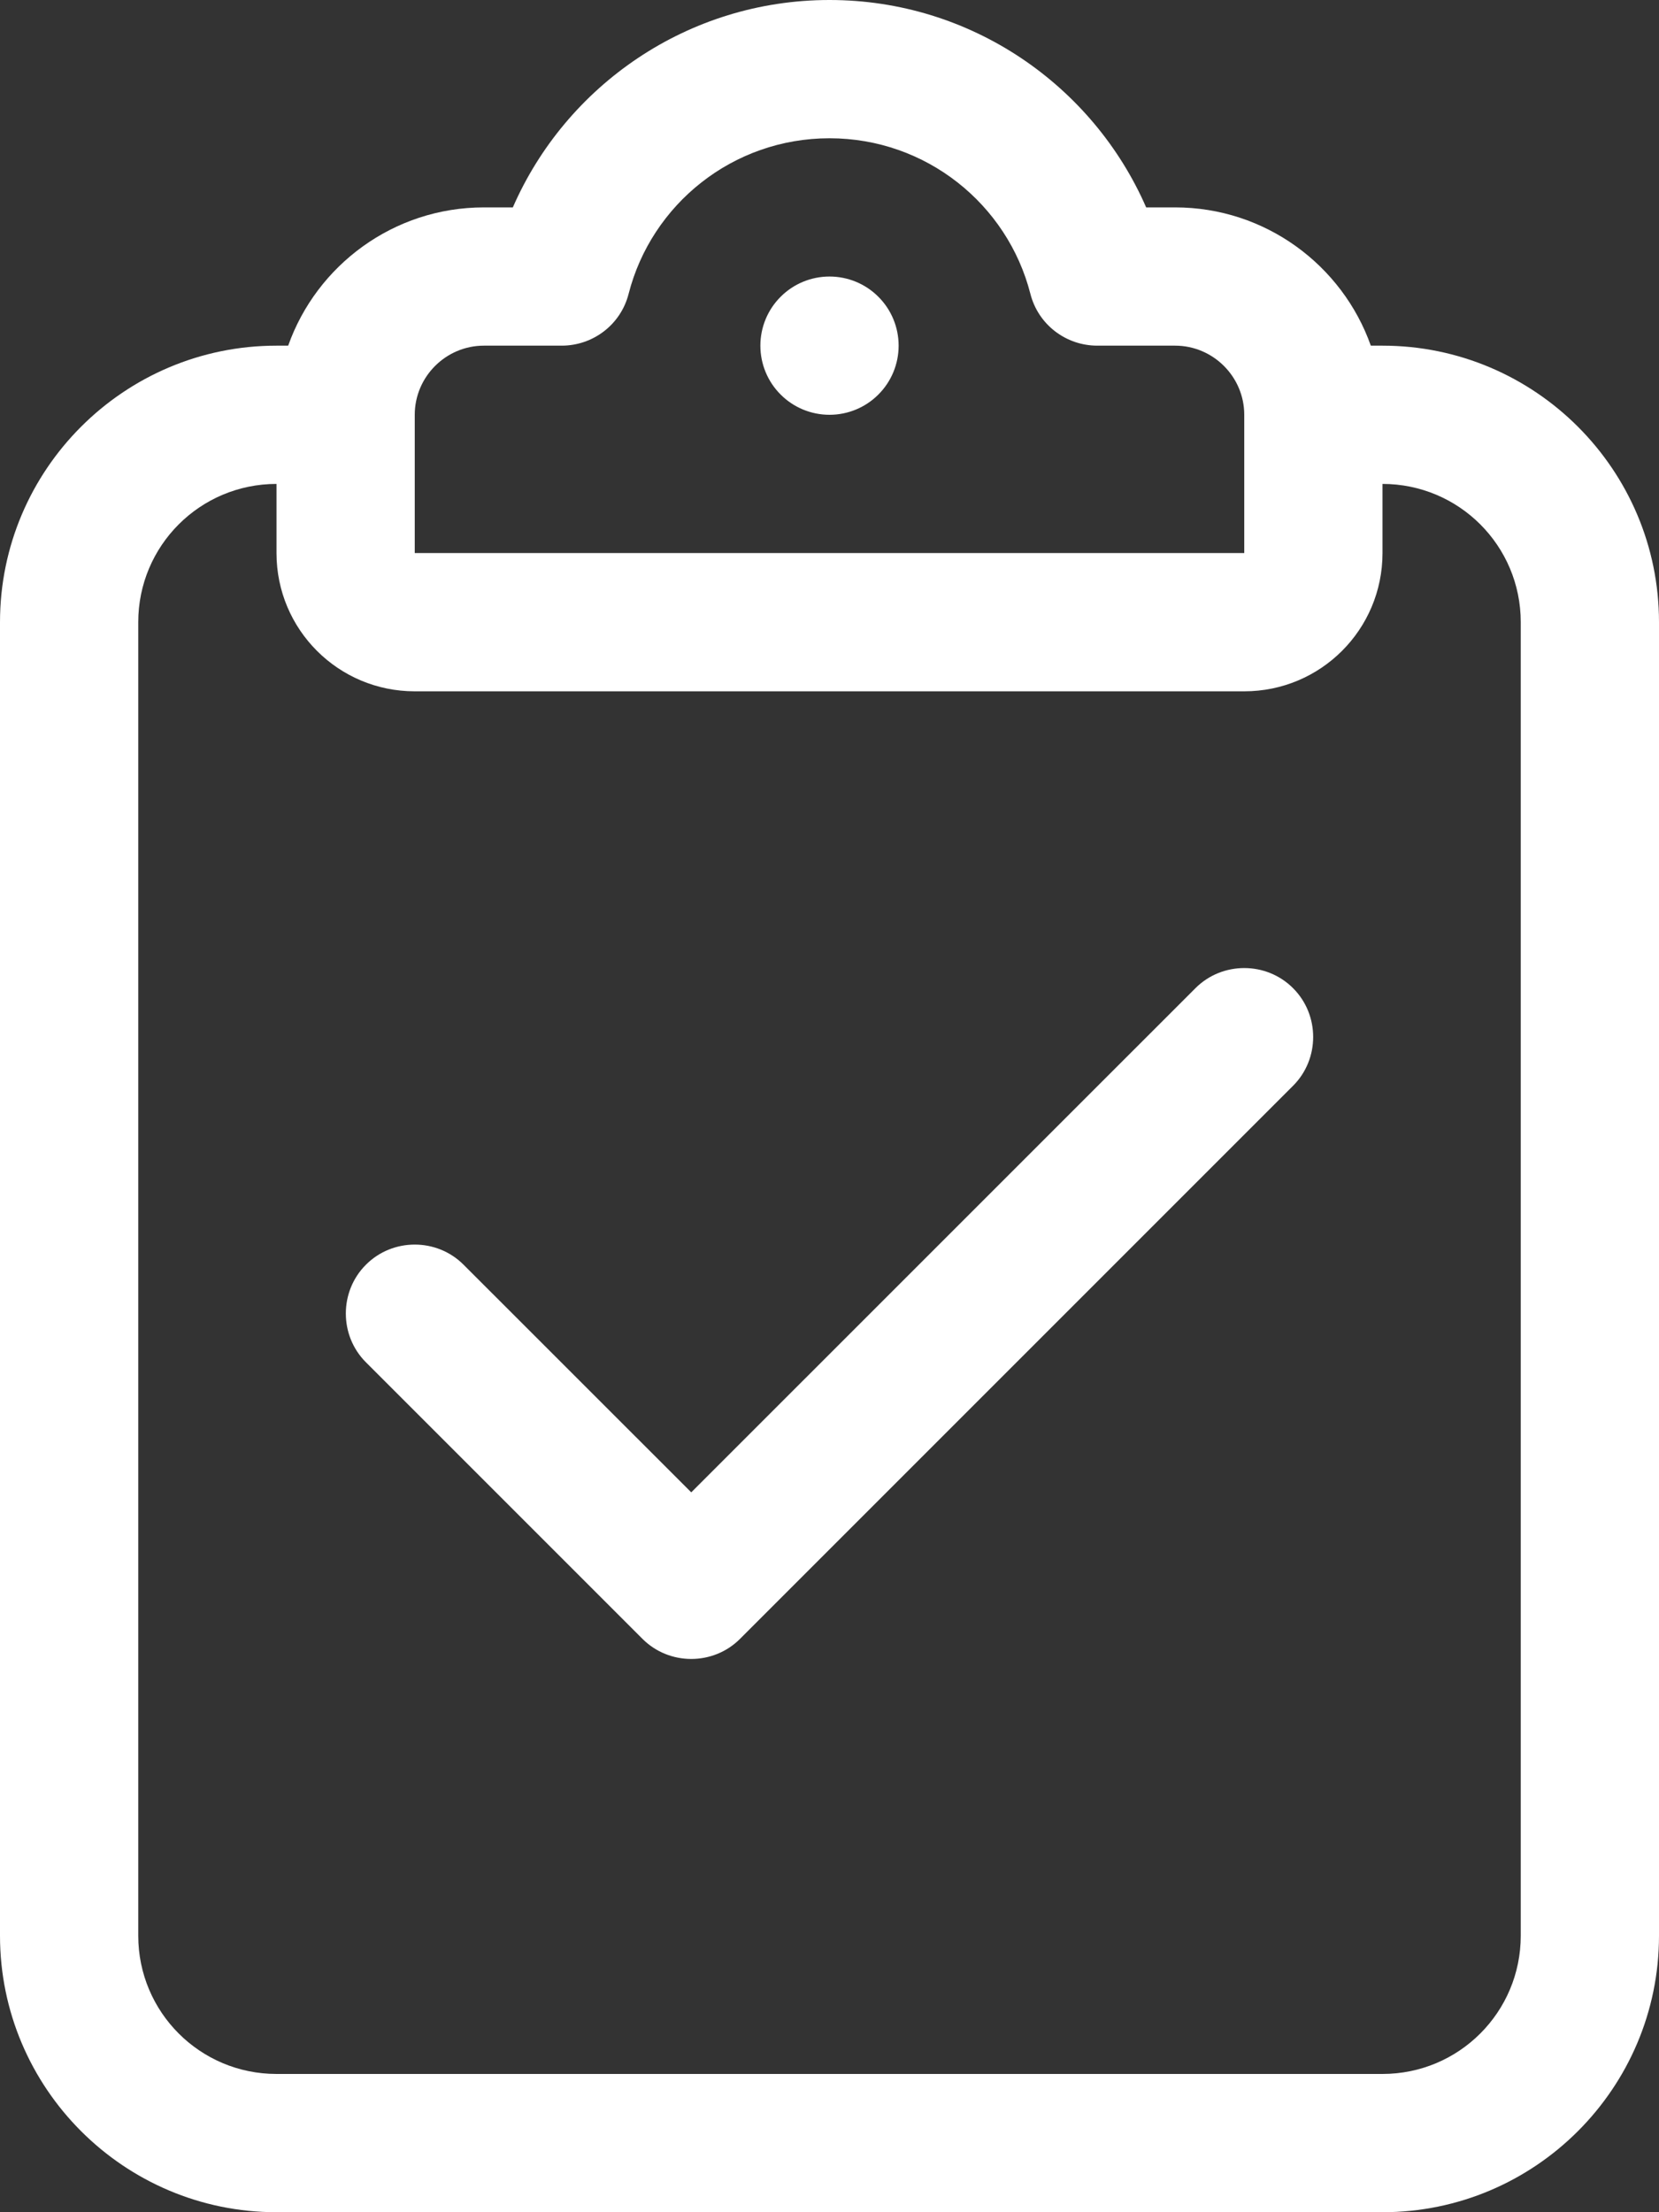 <svg width="24" height="32" viewBox="0 0 24 32" fill="none" xmlns="http://www.w3.org/2000/svg">
<rect x="0" y="0" width="24" height="32" fill="#333333" stroke="none"/>
<g clip-path="url(#clip0_2266_2643)">
<path d="M9.094 4.25C9.425 2.956 10.6 2 12 2C13.4 2 14.575 2.956 14.906 4.25C15.019 4.694 15.419 5 15.875 5H17C17.55 5 18 5.45 18 6V8H12H6V6C6 5.45 6.45 5 7 5H8.125C8.581 5 8.981 4.694 9.094 4.25ZM12 0C9.95 0 8.188 1.238 7.419 3H7C5.694 3 4.581 3.837 4.169 5H4C1.794 5 0 6.794 0 9V28C0 30.206 1.794 32 4 32H20C22.206 32 24 30.206 24 28V9C24 6.794 22.206 5 20 5H19.831C19.419 3.837 18.306 3 17 3H16.581C15.812 1.238 14.05 0 12 0ZM20 7C21.106 7 22 7.894 22 9V28C22 29.106 21.106 30 20 30H4C2.894 30 2 29.106 2 28V9C2 7.894 2.894 7 4 7V8C4 9.106 4.894 10 6 10H12H18C19.106 10 20 9.106 20 8V7ZM13 5C13 4.735 12.895 4.48 12.707 4.293C12.52 4.105 12.265 4 12 4C11.735 4 11.48 4.105 11.293 4.293C11.105 4.48 11 4.735 11 5C11 5.265 11.105 5.52 11.293 5.707C11.48 5.895 11.735 6 12 6C12.265 6 12.52 5.895 12.707 5.707C12.895 5.52 13 5.265 13 5ZM18.706 15.706C19.094 15.319 19.094 14.681 18.706 14.294C18.319 13.906 17.681 13.906 17.294 14.294L10 21.587L6.706 18.294C6.319 17.906 5.681 17.906 5.294 18.294C4.906 18.681 4.906 19.319 5.294 19.706L9.294 23.706C9.681 24.094 10.319 24.094 10.706 23.706L18.706 15.706Z" fill="white"/>
</g>
<defs>
<clipPath id="clip0_2266_2643">
<rect width="24" height="32" fill="white"/>
</clipPath>
</defs>
</svg>
